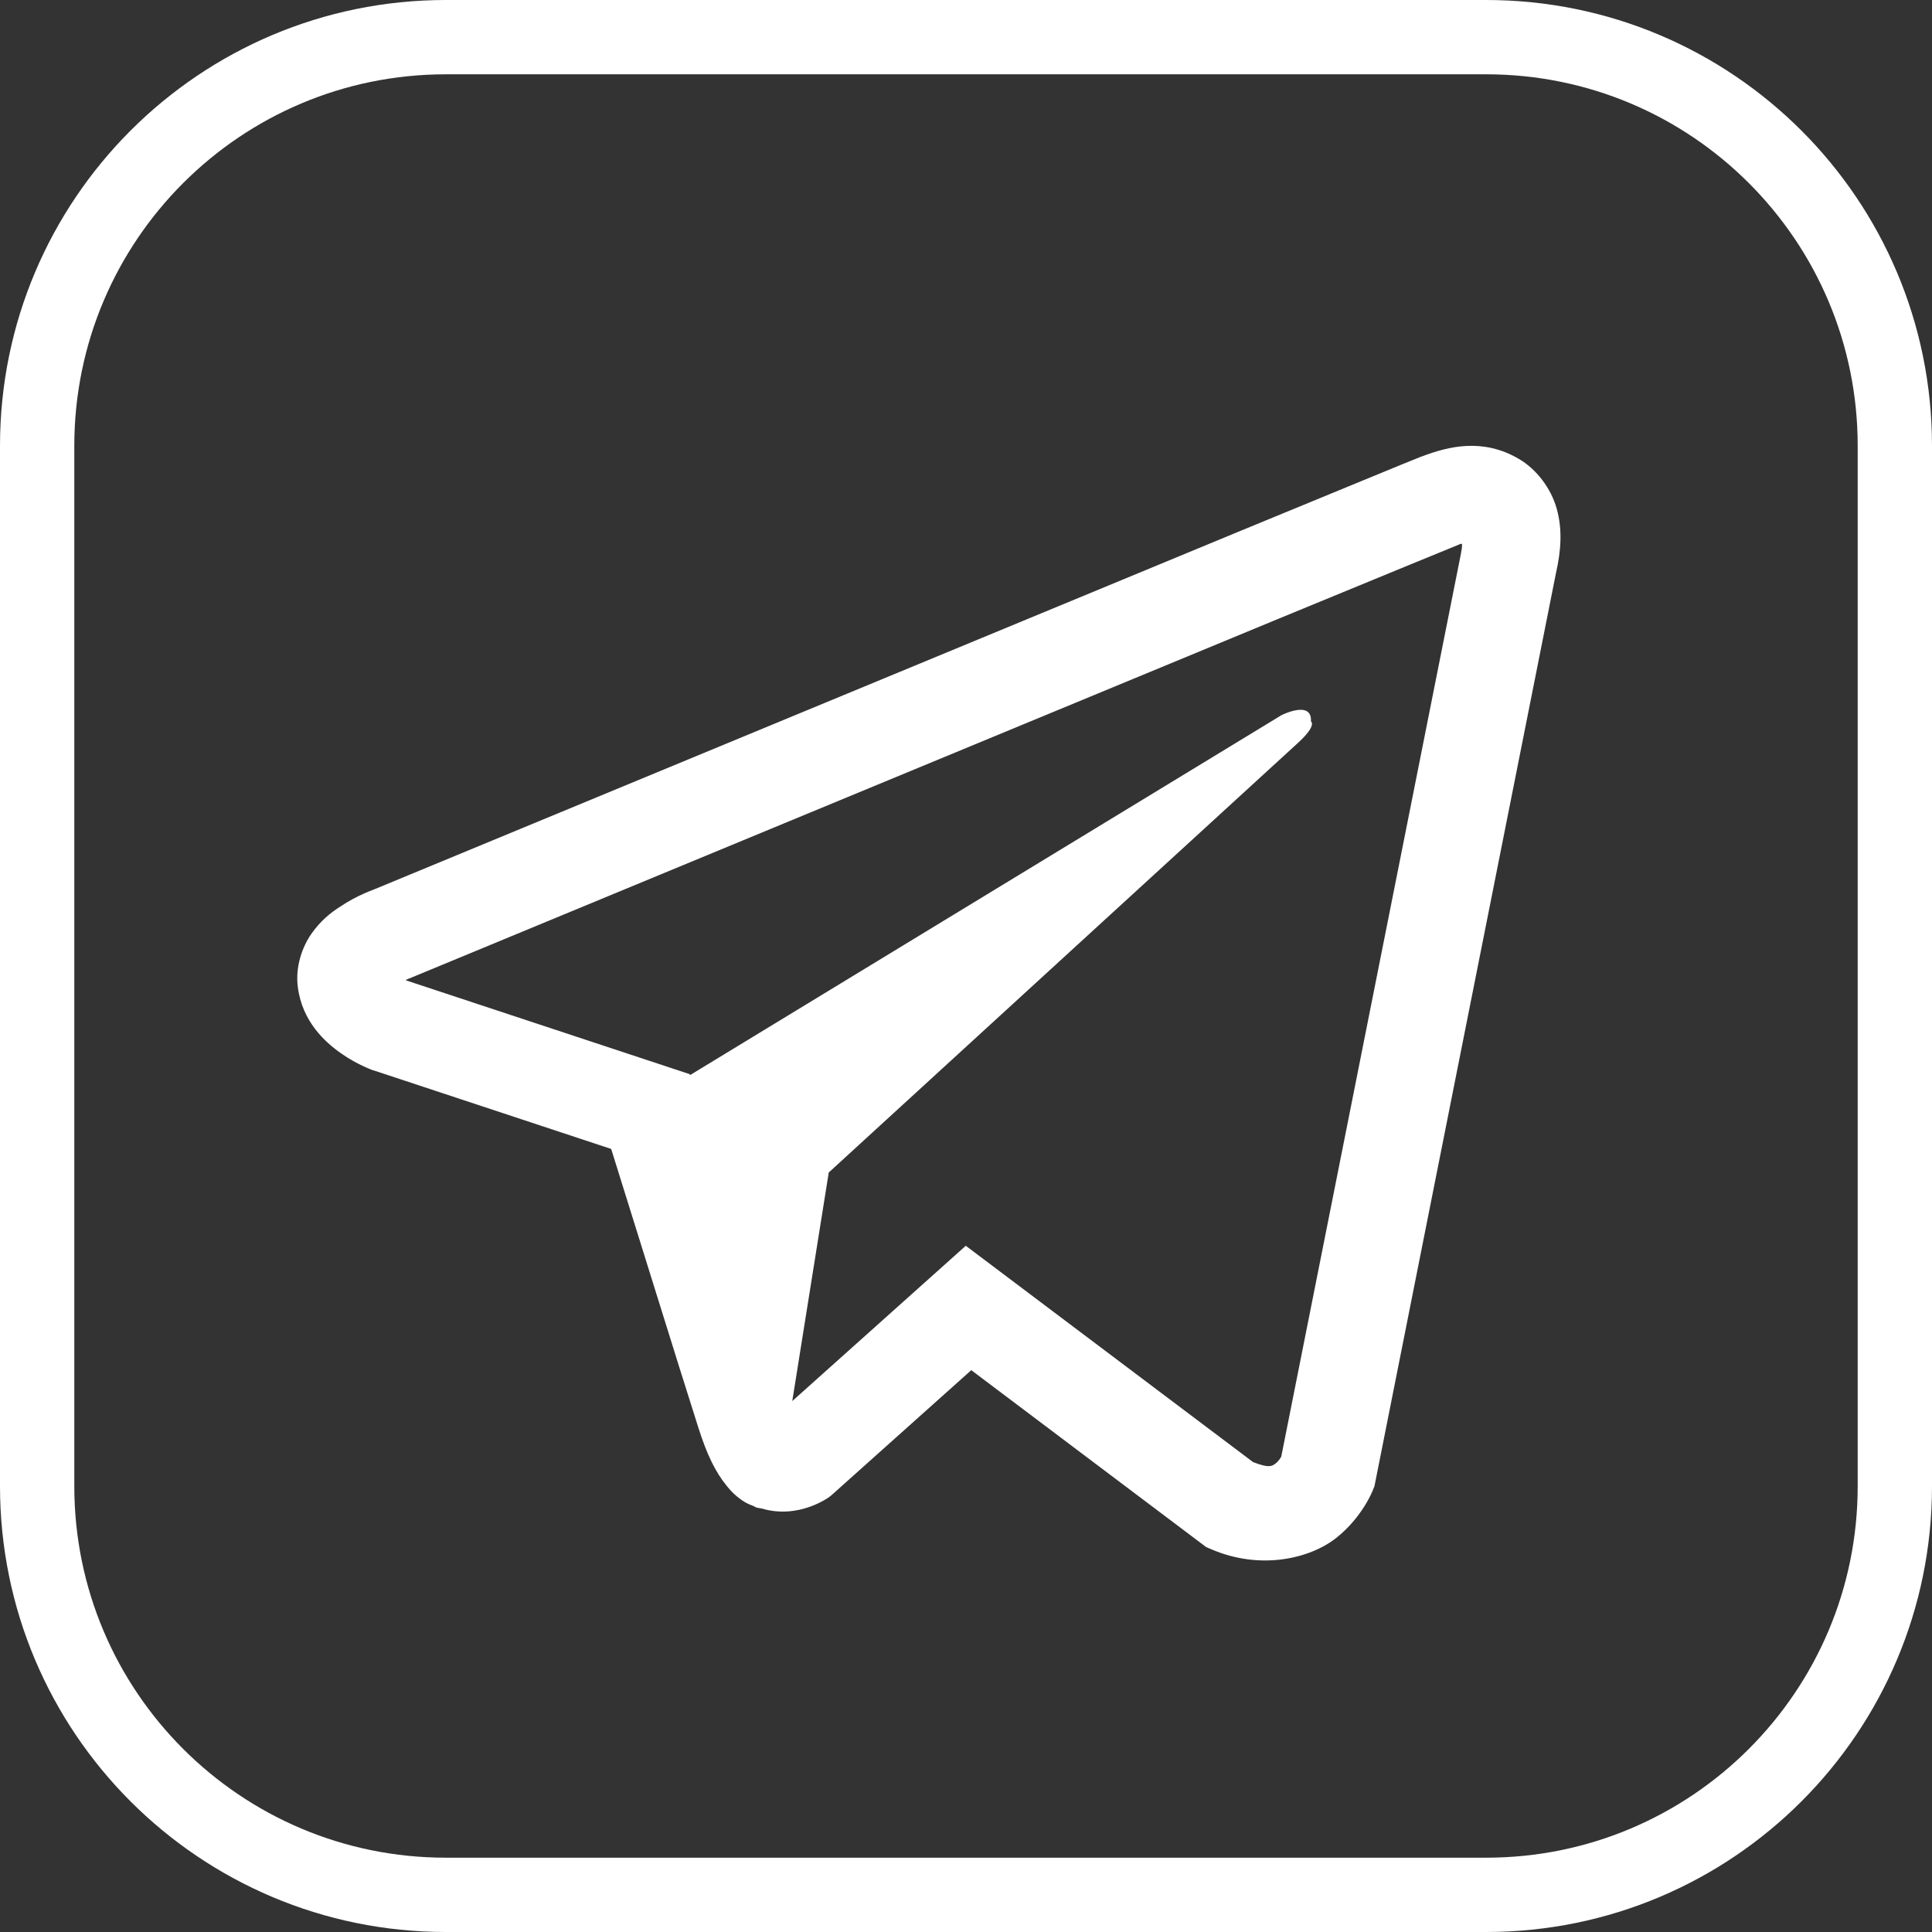<svg width="26" height="26" viewBox="0 0 26 26" fill="none" xmlns="http://www.w3.org/2000/svg">
<rect x="0" y="0" width="26" height="26" fill="#333333" stroke="none"/>
<g clip-path="url(#clip0_61_65)">
<path d="M20 0.5H6C2.962 0.5 0.5 2.962 0.5 6V20C0.5 23.038 2.962 25.5 6 25.5H20C23.038 25.5 25.5 23.038 25.5 20V6C25.5 2.962 23.038 0.5 20 0.5Z" stroke="white"/>
<path d="M19.742 6.001C19.522 6.011 19.315 6.074 19.131 6.144H19.128C18.942 6.217 18.056 6.584 16.709 7.138C15.363 7.695 13.616 8.418 11.881 9.136C8.417 10.569 5.011 11.979 5.011 11.979L5.052 11.964C5.052 11.964 4.817 12.039 4.572 12.205C4.447 12.285 4.309 12.396 4.189 12.569C4.069 12.742 3.972 13.008 4.008 13.282C4.066 13.746 4.373 14.024 4.593 14.178C4.815 14.333 5.027 14.406 5.027 14.406H5.032L8.225 15.462C8.368 15.914 9.199 18.594 9.398 19.212C9.515 19.581 9.63 19.811 9.773 19.987C9.842 20.077 9.924 20.153 10.021 20.213C10.059 20.235 10.1 20.253 10.141 20.268C10.154 20.276 10.167 20.278 10.182 20.281L10.149 20.273C10.159 20.276 10.167 20.283 10.175 20.286C10.2 20.293 10.218 20.296 10.251 20.301C10.757 20.451 11.163 20.143 11.163 20.143L11.186 20.125L13.071 18.439L16.232 20.82L16.303 20.85C16.962 21.134 17.629 20.976 17.982 20.697C18.337 20.416 18.474 20.057 18.474 20.057L18.497 20L20.94 7.71C21.009 7.407 21.027 7.123 20.95 6.847C20.873 6.571 20.677 6.313 20.439 6.175C20.199 6.034 19.961 5.991 19.742 6.001ZM19.675 7.319C19.673 7.359 19.68 7.354 19.663 7.432V7.439L17.243 19.601C17.233 19.618 17.215 19.656 17.167 19.694C17.116 19.734 17.075 19.759 16.863 19.676L12.997 16.765L10.662 18.855L11.153 15.779C11.153 15.779 17.207 10.235 17.468 9.997C17.729 9.758 17.642 9.708 17.642 9.708C17.66 9.417 17.248 9.623 17.248 9.623L9.285 14.469L9.283 14.456L5.466 13.194V13.191C5.464 13.191 5.459 13.189 5.456 13.189C5.459 13.189 5.476 13.181 5.476 13.181L5.497 13.171L5.517 13.164C5.517 13.164 8.925 11.753 12.389 10.32C14.124 9.603 15.871 8.88 17.215 8.323C18.559 7.768 19.553 7.362 19.609 7.339C19.663 7.319 19.637 7.319 19.675 7.319Z" fill="white"/>
</g>
<defs>
<clipPath id="clip0_61_65">
<rect width="26" height="26" fill="white"/>
</clipPath>
</defs>
</svg>
